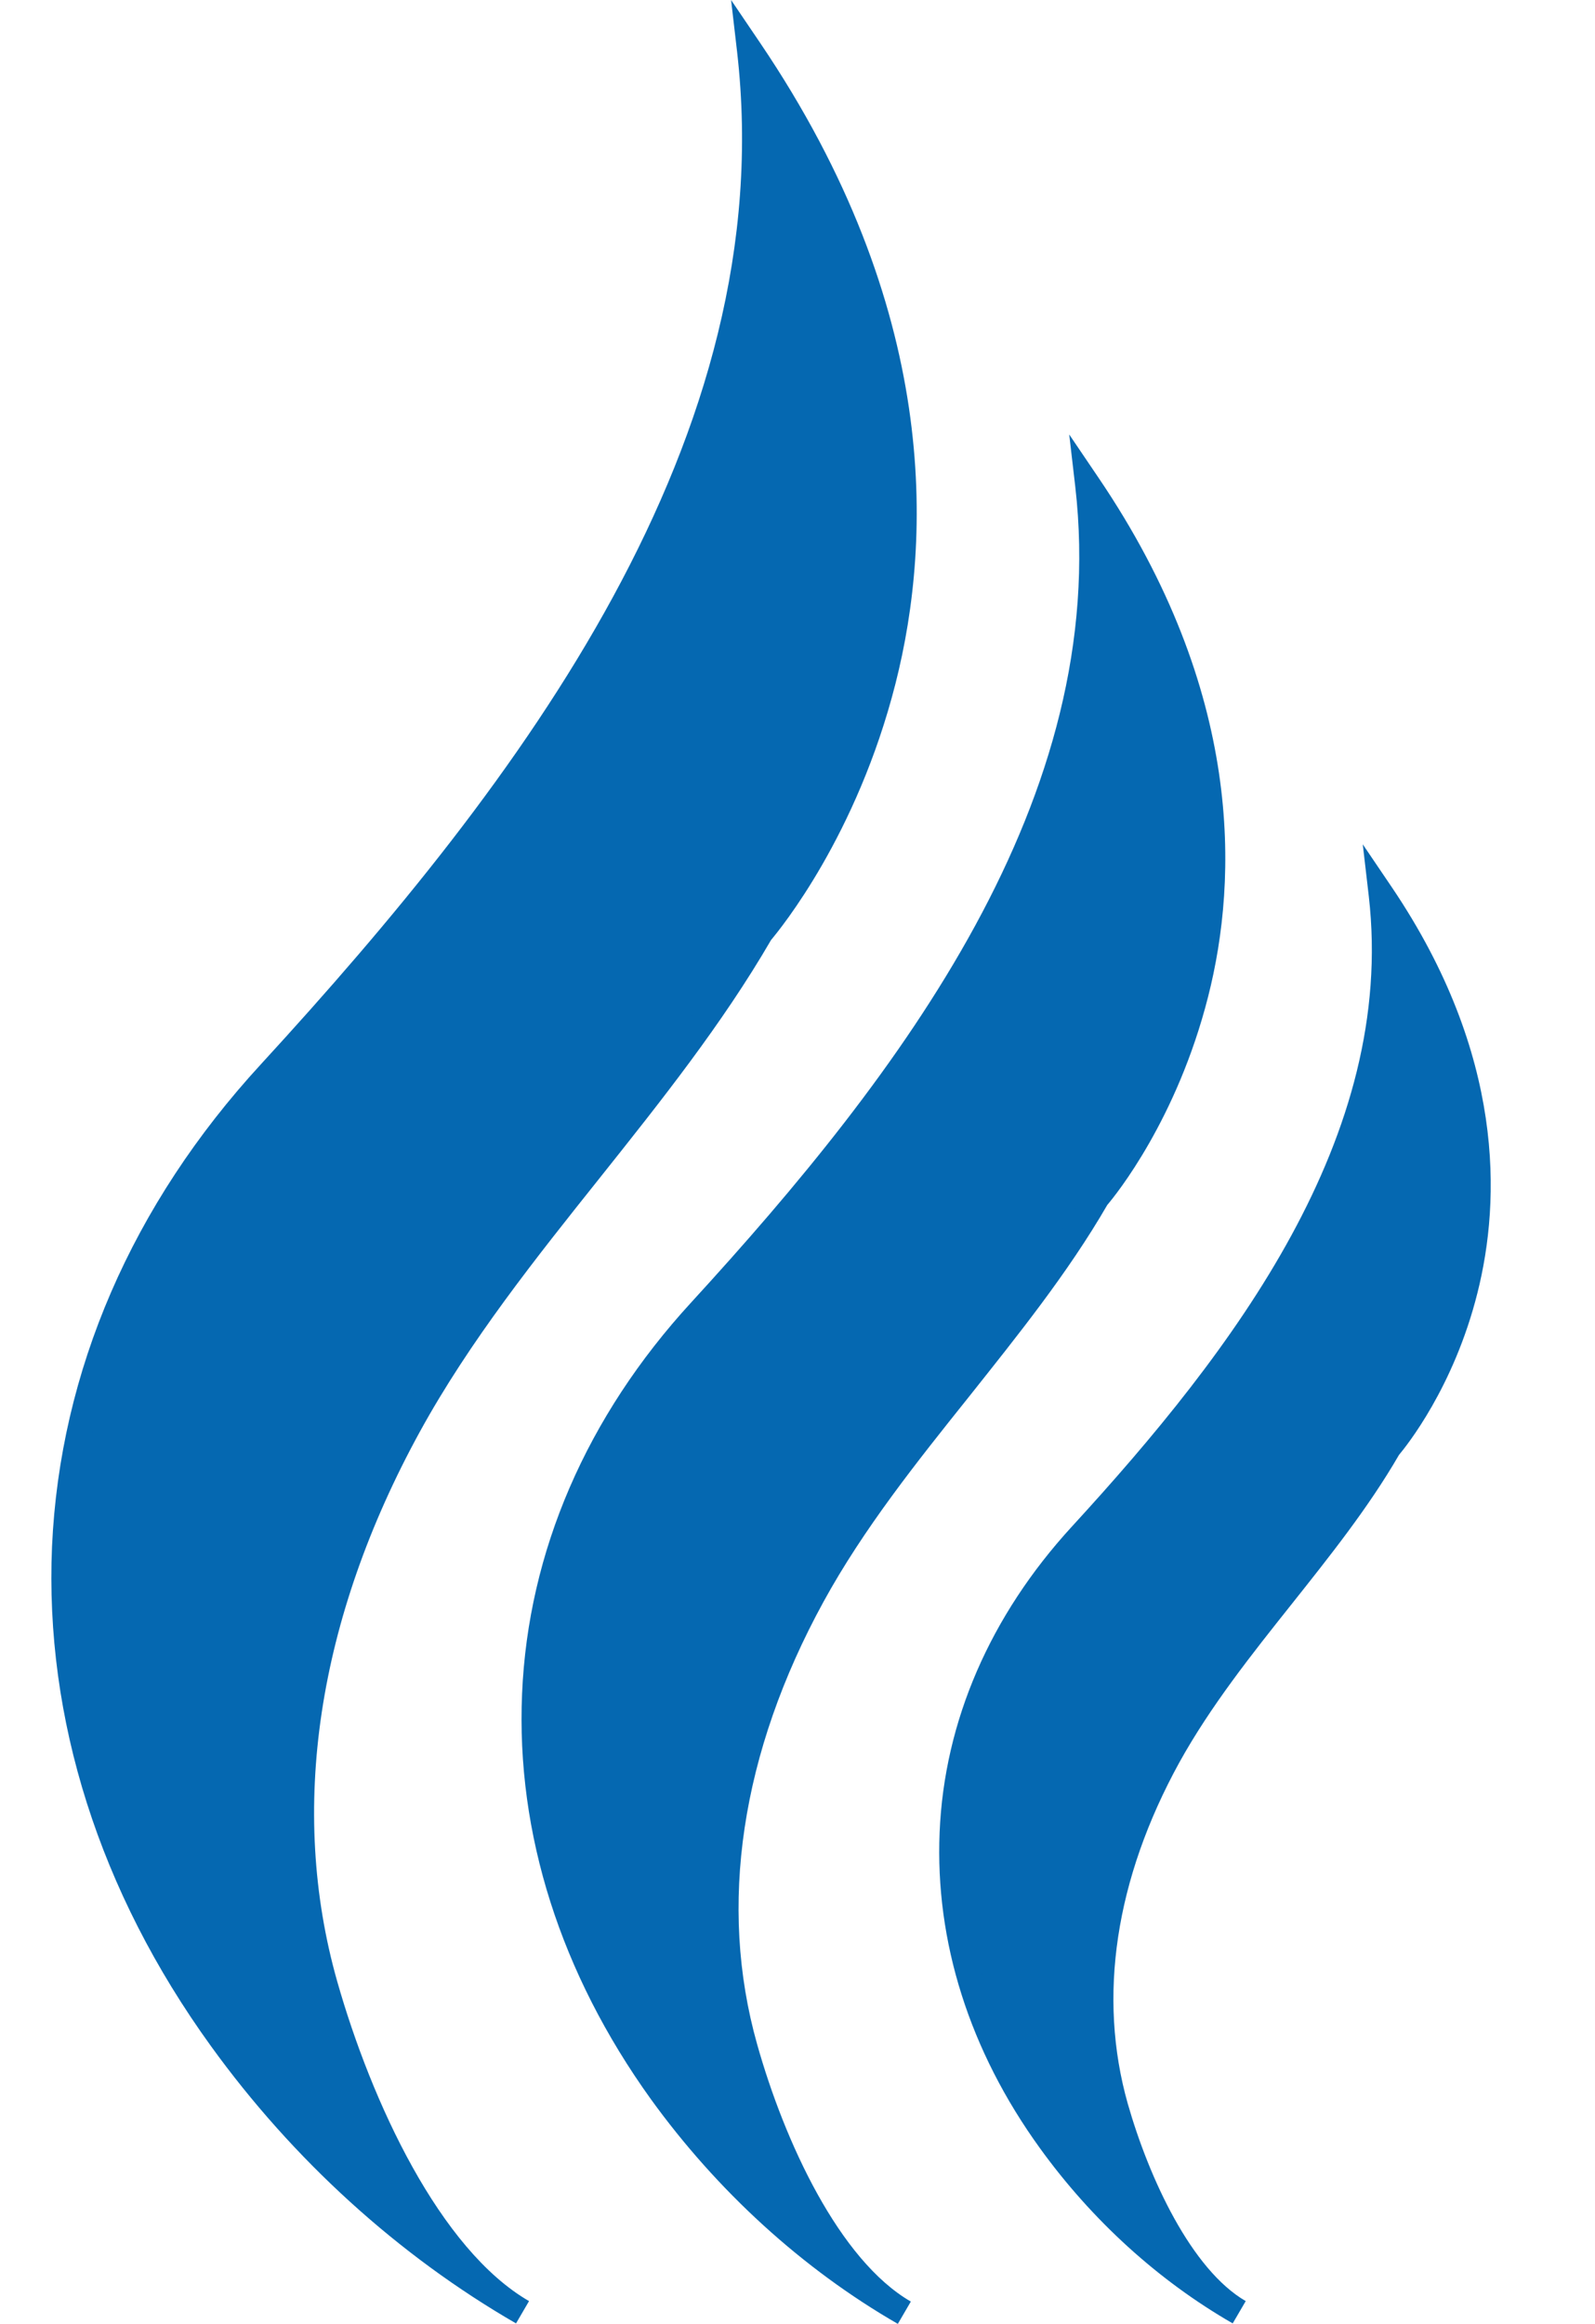 <?xml version="1.0" encoding="UTF-8" standalone="no"?><svg xmlns="http://www.w3.org/2000/svg" xmlns:xlink="http://www.w3.org/1999/xlink" fill="#0568b1" height="500.1" preserveAspectRatio="xMidYMid meet" version="1" viewBox="-11.1 0.0 343.4 500.1" width="343.4" zoomAndPan="magnify"><g id="change1_1"><path d="M101.4,497.6c-26-15-48-35.6-64.8-58.9C-11.1,372.6-9,292,47.1,230.9c56.8-61.8,112.9-135.7,103.2-220 c73.4,108.4,2.4,189.8,2.4,189.8c-21.7,37.5-54.9,68.1-75.8,106.1c-20.5,37.5-29.6,79.3-18,120.4C64.8,448.2,79.3,484.9,101.4,497.6 z M149.2,440.7c-9.4-33.2-2-67,14.6-97.3c16.9-30.7,43.7-55.4,61.2-85.7c0,0,57.4-65.8-1.9-153.4c7.8,68.1-37.5,127.8-83.4,177.8 c-45.3,49.4-47,114.5-8.5,167.9c13.6,18.8,31.3,35.5,52.4,47.6C165.7,487.3,154,457.7,149.2,440.7z M287.8,311.5 c0,0,44.5-51-1.5-118.9c6.1,52.8-29.1,99.1-64.7,137.9c-35.2,38.3-36.5,88.8-6.6,130.2c10.5,14.6,24.3,27.5,40.6,36.9 c-13.9-8-22.9-31-26.7-44.1c-7.3-25.7-1.6-52,11.3-75.4C253.3,354.2,274.2,335,287.8,311.5z" fill="#0568b1"/></g><g id="change2_1"><path d="M61.5,426.4c-10.5-37-4.3-78,17.8-118.3c10.7-19.5,25-37.4,38.8-54.7c12.9-16.2,26.3-33,36.8-51.1 c2-2.4,18.5-22.5,26.8-55.2c8-31.5,9.4-80.9-29.1-137.8L146.3,0l1.3,11.2C157.1,94.3,101.1,168,45.1,229 c-27.8,30.2-43.3,66.1-45,103.8c-1.6,37.1,10.2,74.3,34.2,107.5C52,464.8,74.7,485.4,100,500l2.8-4.8 C83.6,484.1,68.9,452.4,61.5,426.4z M38.8,437.1c-48.1-66.7-44.2-145,10.3-204.3C103.6,173.5,157.9,102.4,154,21.6 c31.2,51.1,29.7,95.2,22.5,123.8c-8.3,32.9-25.6,53.2-25.8,53.4l-0.3,0.4c-10.4,17.9-23.7,34.5-36.5,50.7 c-14,17.5-28.4,35.6-39.3,55.5c-22.9,41.7-29.2,84-18.3,122.5c2.5,9,10,32.4,22.7,51.1C63.9,467.1,50.2,452.9,38.8,437.1z M151.9,439.9c-8.4-29.8-3.5-62.7,14.3-95.2c8.6-15.7,20.1-30.1,31.3-44.1c10.4-13.1,21.3-26.6,29.8-41.3c1.8-2.1,15-18.4,21.7-44.8 c6.5-25.5,7.6-65.7-23.6-111.7l-6.3-9.3l1.3,11.2c7.7,67-37.5,126.3-82.7,175.6c-22.5,24.5-35.1,53.6-36.4,84.2 c-1.3,30.1,8.3,60.2,27.7,87.2c14.3,19.8,32.7,36.6,53.2,48.4l2.8-4.8C169.6,486.4,157.8,460.9,151.9,439.9z M133.4,448.4 c-38.7-53.7-35.5-116.7,8.3-164.4c43.6-47.5,87.1-104.3,84.9-168.9c24,40.4,22.7,75.1,17,97.8c-6.6,26.5-20.6,42.8-20.7,43l-0.3,0.4 c-8.4,14.4-19.1,27.9-29.5,40.9c-11.3,14.2-23,28.8-31.8,44.9c-18.5,33.8-23.7,68.1-14.8,99.4c1.9,6.8,7.4,24,16.6,38.7 C152.1,470.9,142,460.2,133.4,448.4z M288.6,191l-6.3-9.3l1.3,11.2c5.9,51.7-29,97.6-64,135.7c-17.5,19.1-27.4,41.8-28.4,65.7 c-1,23.5,6.4,47,21.6,68c11.2,15.5,25.5,28.5,41.5,37.7l2.8-4.8c-11.7-6.8-20.8-26.4-25.4-42.5c-6.5-23-2.7-48.3,11.1-73.4 c6.7-12.1,15.6-23.3,24.2-34.1c8.1-10.2,16.5-20.7,23.1-32.1c1.5-1.8,11.8-14.5,16.9-34.9C312,258.3,312.9,227,288.6,191z M301.7,276.6c-5.1,20.4-15.9,33-16,33.1l-0.3,0.4c-6.5,11.1-14.8,21.6-22.8,31.6c-8.8,11-17.9,22.4-24.7,34.9 c-14.5,26.3-18.5,53.2-11.5,77.5c1.4,4.8,5,16.3,11,26.9c-7.5-6.5-14.2-13.9-20.1-22.1c-29.9-41.4-27.4-89.9,6.4-126.7 c33.4-36.3,66.7-79.7,66.1-129C303.7,227.7,307.7,252.3,301.7,276.6z"/></g></svg>